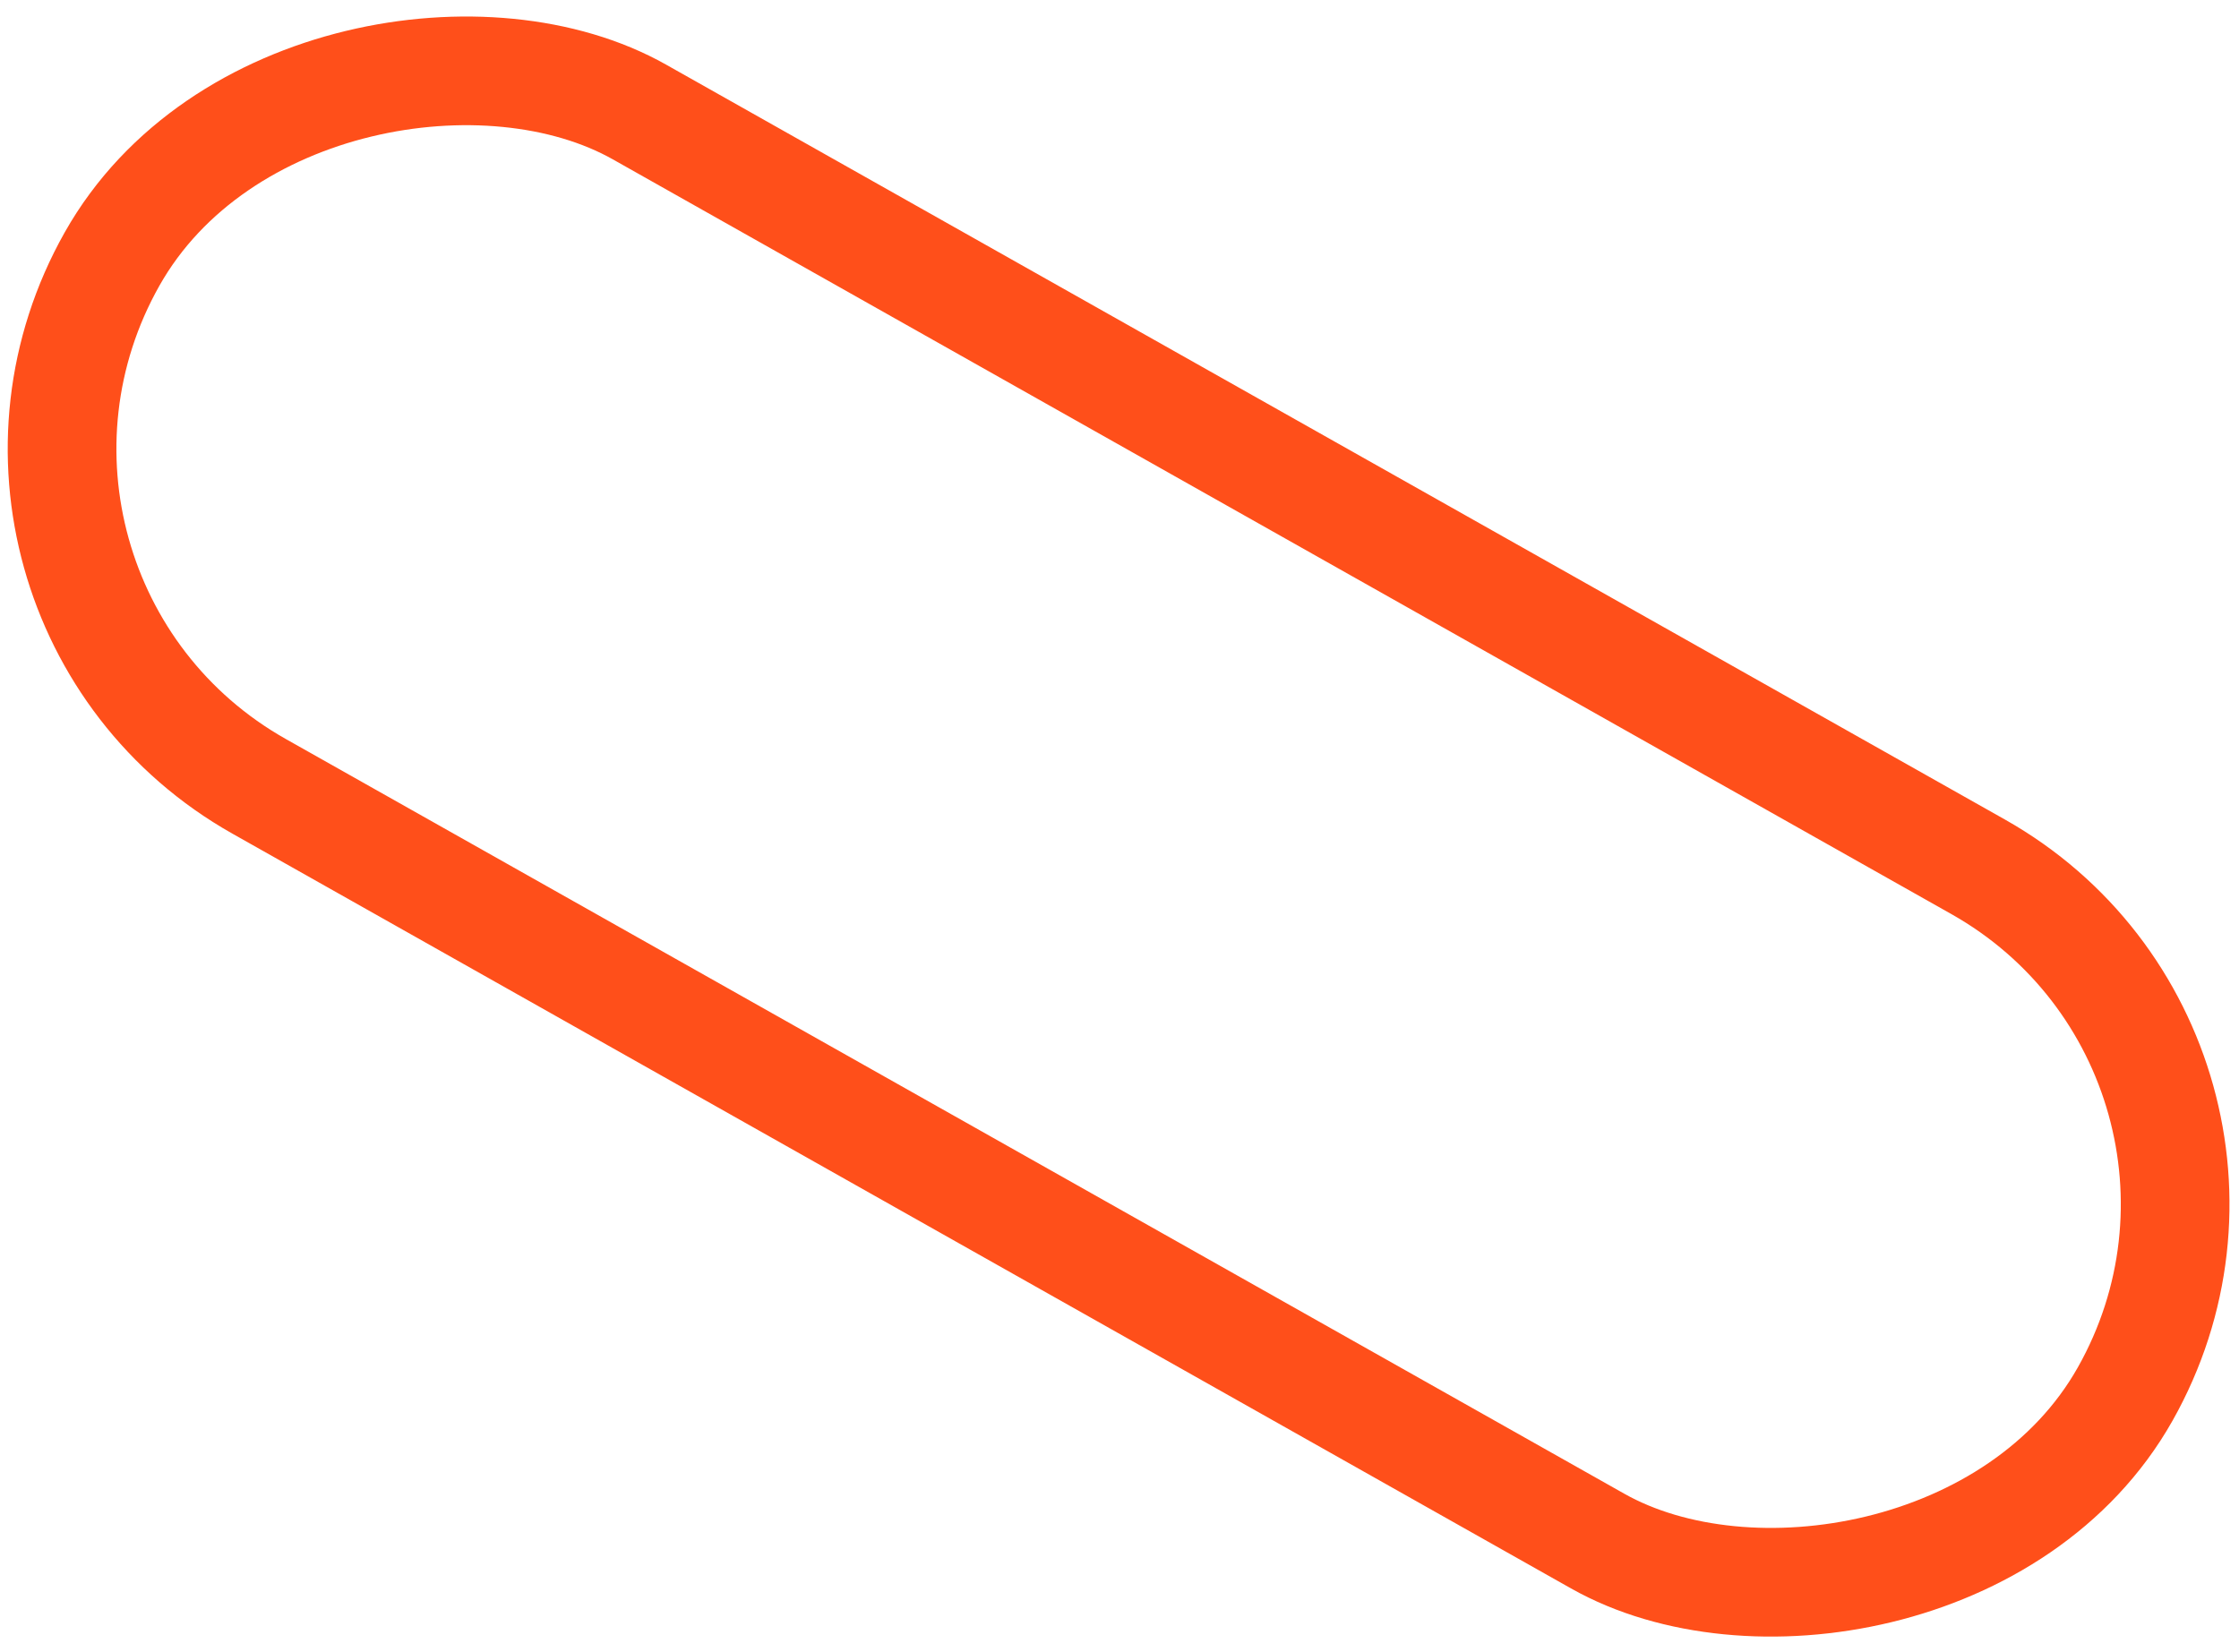 <?xml version="1.0" encoding="UTF-8"?> <svg xmlns="http://www.w3.org/2000/svg" width="103" height="76" viewBox="0 0 103 76" fill="none"> <rect x="106.512" y="48.633" width="35.622" height="106.32" rx="17.811" transform="rotate(119.422 106.512 48.633)" stroke="#FF4F1A" stroke-width="5"></rect> </svg> 
